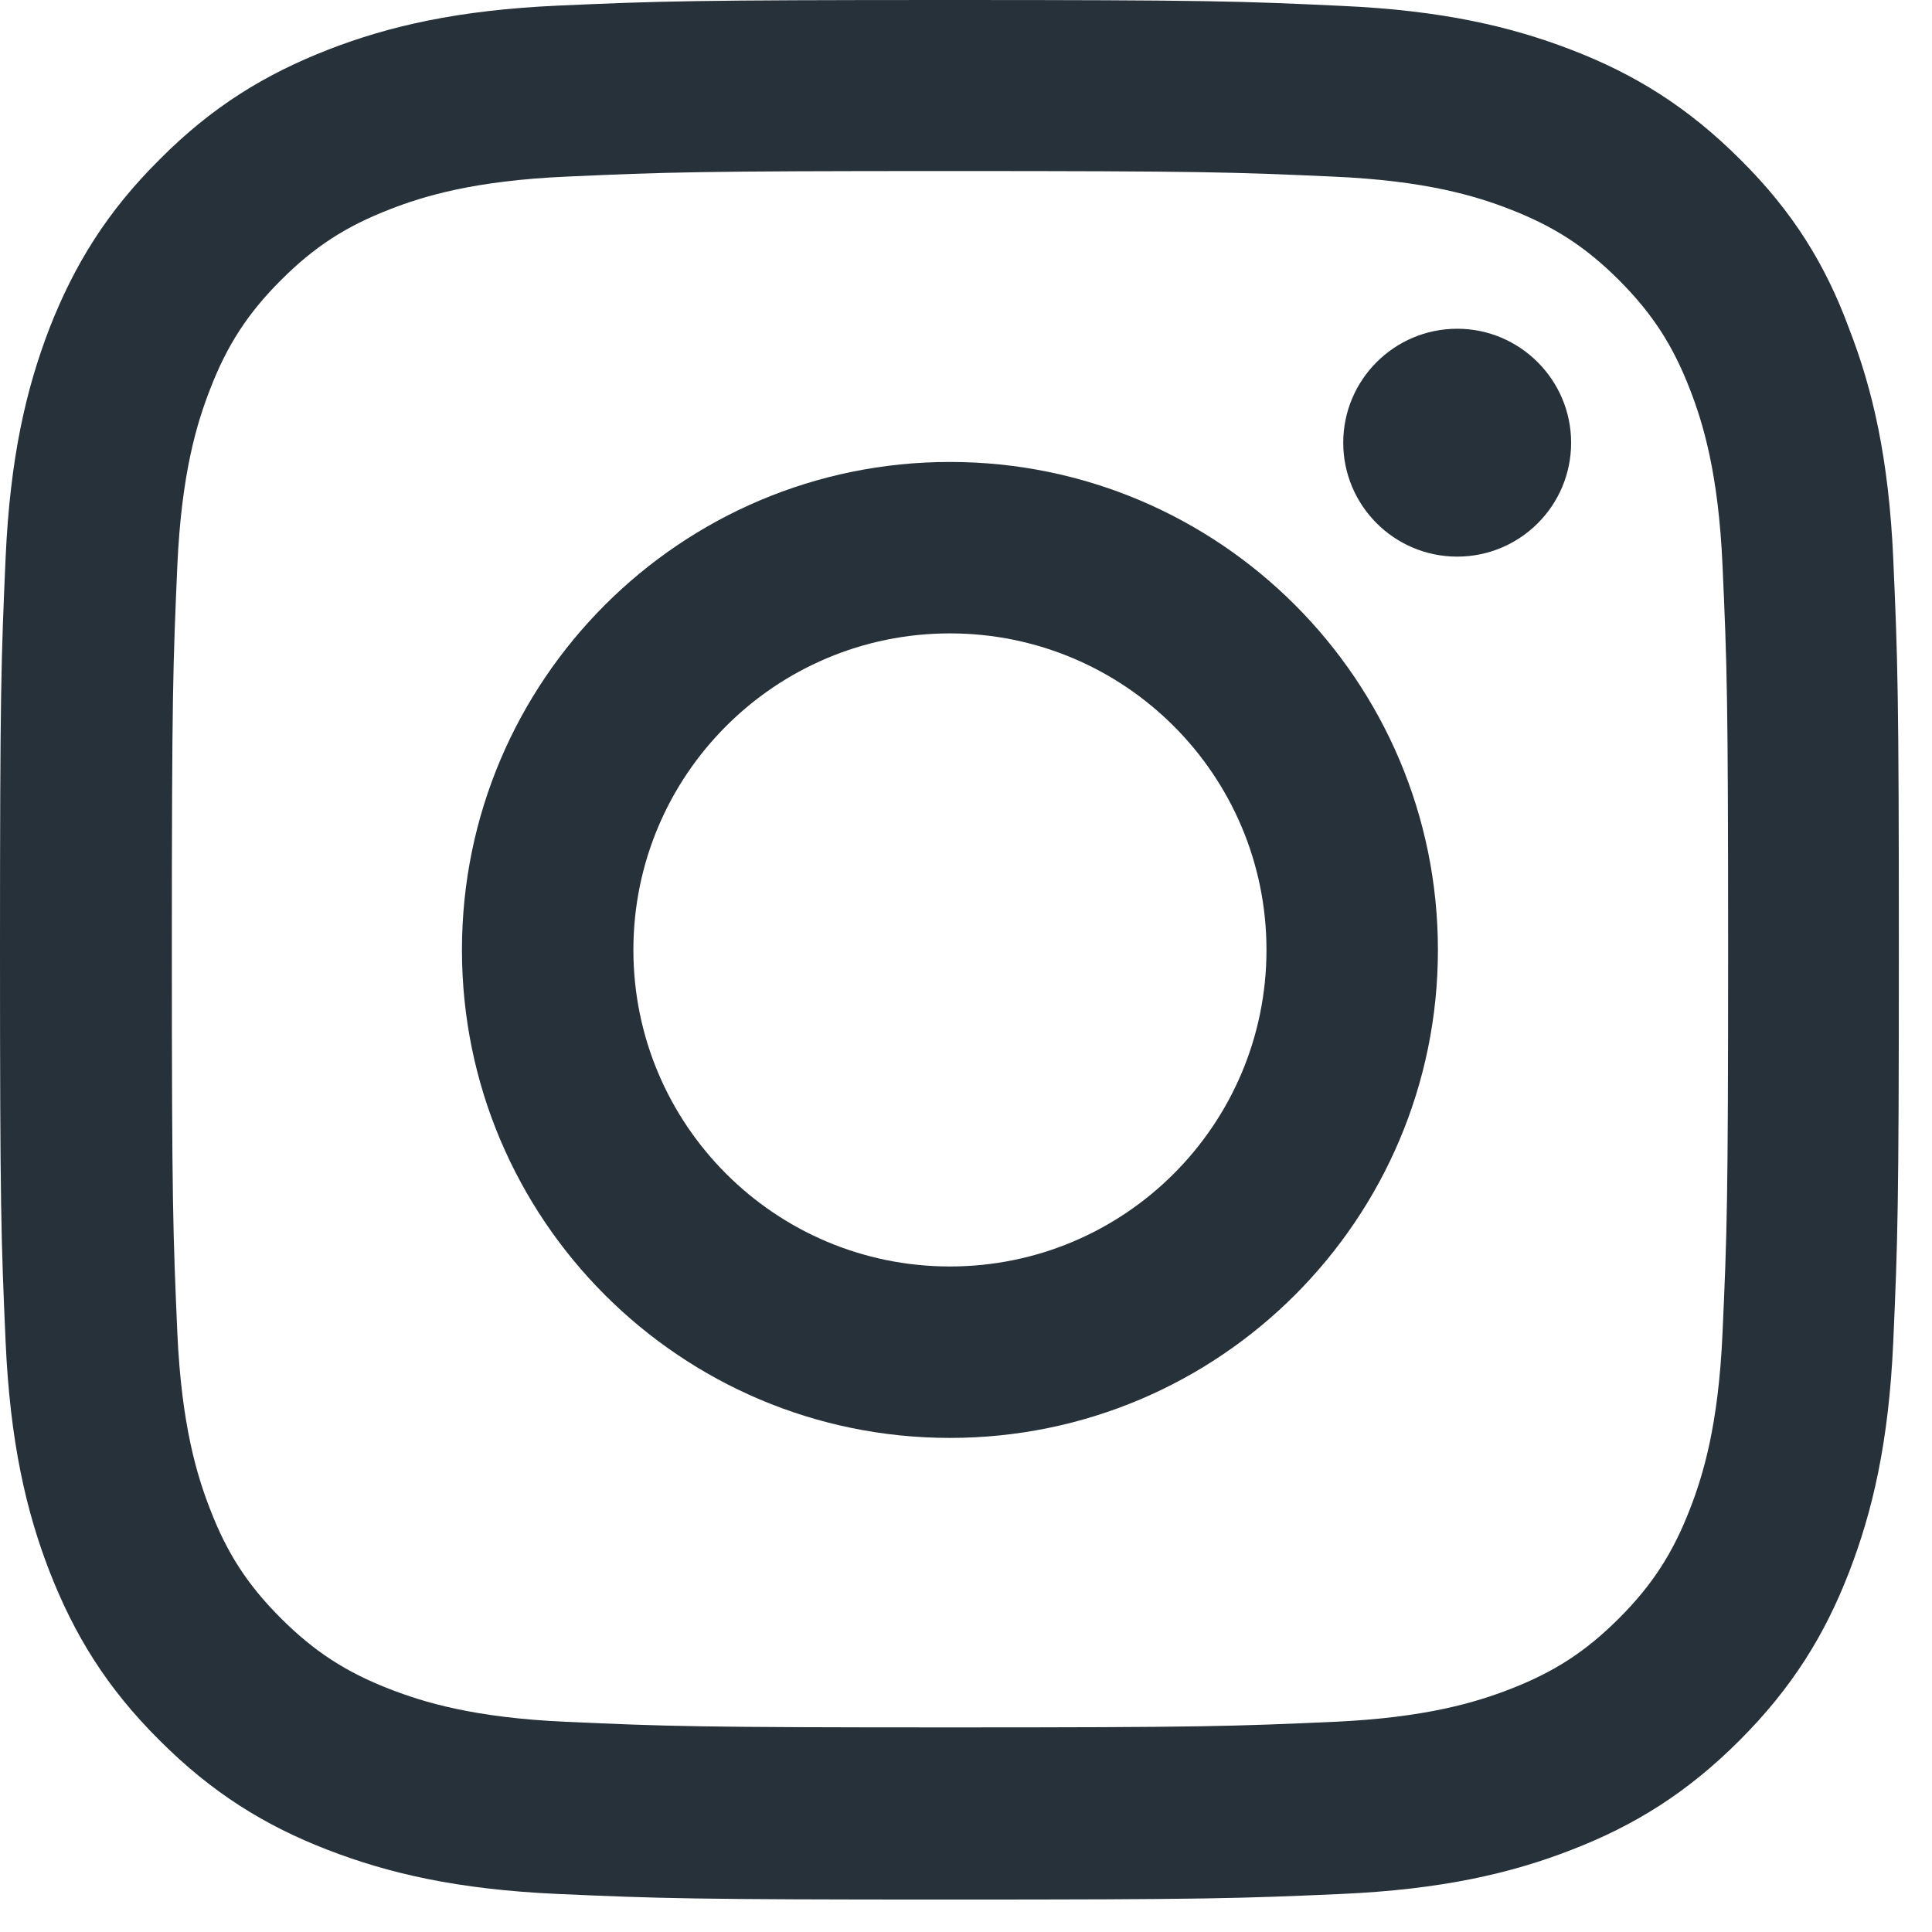 <?xml version="1.0" encoding="utf-8"?>
<svg xmlns="http://www.w3.org/2000/svg" fill="none" height="100%" overflow="visible" preserveAspectRatio="none" style="display: block;" viewBox="0 0 19 19" width="100%">
<g clip-path="url(#clip0_0_13486)" id="Social Icons">
<path d="M9.342 1.682C11.838 1.682 12.134 1.693 13.116 1.737C14.028 1.777 14.521 1.93 14.849 2.058C15.283 2.226 15.597 2.43 15.922 2.755C16.25 3.084 16.451 3.394 16.619 3.828C16.747 4.157 16.9 4.653 16.94 5.562C16.984 6.547 16.995 6.842 16.995 9.335C16.995 11.831 16.984 12.127 16.94 13.108C16.9 14.021 16.747 14.513 16.619 14.842C16.451 15.276 16.247 15.59 15.922 15.915C15.594 16.243 15.283 16.444 14.849 16.612C14.521 16.739 14.024 16.893 13.116 16.933C12.13 16.977 11.835 16.988 9.342 16.988C6.846 16.988 6.551 16.977 5.569 16.933C4.657 16.893 4.164 16.739 3.835 16.612C3.401 16.444 3.087 16.239 2.763 15.915C2.434 15.586 2.233 15.276 2.066 14.842C1.938 14.513 1.785 14.017 1.744 13.108C1.701 12.123 1.69 11.827 1.69 9.335C1.69 6.839 1.701 6.543 1.744 5.562C1.785 4.649 1.938 4.157 2.066 3.828C2.233 3.394 2.438 3.08 2.763 2.755C3.091 2.427 3.401 2.226 3.835 2.058C4.164 1.93 4.66 1.777 5.569 1.737C6.551 1.693 6.846 1.682 9.342 1.682ZM9.342 0C6.806 0 6.488 0.011 5.492 0.055C4.5 0.099 3.817 0.259 3.226 0.489C2.609 0.73 2.087 1.047 1.569 1.569C1.047 2.087 0.73 2.609 0.489 3.222C0.259 3.817 0.099 4.496 0.055 5.489C0.011 6.488 0 6.806 0 9.342C0 11.879 0.011 12.196 0.055 13.192C0.099 14.185 0.259 14.867 0.489 15.459C0.73 16.075 1.047 16.597 1.569 17.115C2.087 17.634 2.609 17.955 3.222 18.192C3.817 18.422 4.496 18.582 5.489 18.626C6.485 18.67 6.802 18.681 9.339 18.681C11.875 18.681 12.192 18.67 13.189 18.626C14.181 18.582 14.864 18.422 15.455 18.192C16.068 17.955 16.59 17.634 17.108 17.115C17.626 16.597 17.947 16.075 18.184 15.462C18.414 14.867 18.575 14.188 18.619 13.196C18.663 12.2 18.674 11.882 18.674 9.346C18.674 6.81 18.663 6.492 18.619 5.496C18.575 4.503 18.414 3.821 18.184 3.23C17.955 2.609 17.637 2.087 17.115 1.569C16.597 1.051 16.075 0.73 15.462 0.493C14.867 0.263 14.188 0.102 13.196 0.058C12.196 0.011 11.879 0 9.342 0Z" fill="#27313A" id="Vector"/>
<path d="M9.342 4.543C6.693 4.543 4.543 6.693 4.543 9.342C4.543 11.992 6.693 14.141 9.342 14.141C11.992 14.141 14.141 11.992 14.141 9.342C14.141 6.693 11.992 4.543 9.342 4.543ZM9.342 12.455C7.623 12.455 6.229 11.061 6.229 9.342C6.229 7.623 7.623 6.229 9.342 6.229C11.061 6.229 12.455 7.623 12.455 9.342C12.455 11.061 11.061 12.455 9.342 12.455Z" fill="#27313A" id="Vector_2"/>
<path d="M15.451 4.354C15.451 4.974 14.948 5.474 14.331 5.474C13.71 5.474 13.21 4.97 13.21 4.354C13.21 3.733 13.714 3.233 14.331 3.233C14.948 3.233 15.451 3.737 15.451 4.354Z" fill="#27313A" id="Vector_3"/>
</g>
<defs>
<clipPath id="clip0_0_13486">
<rect fill="white" height="18.684" width="18.684"/>
</clipPath>
</defs>
</svg>